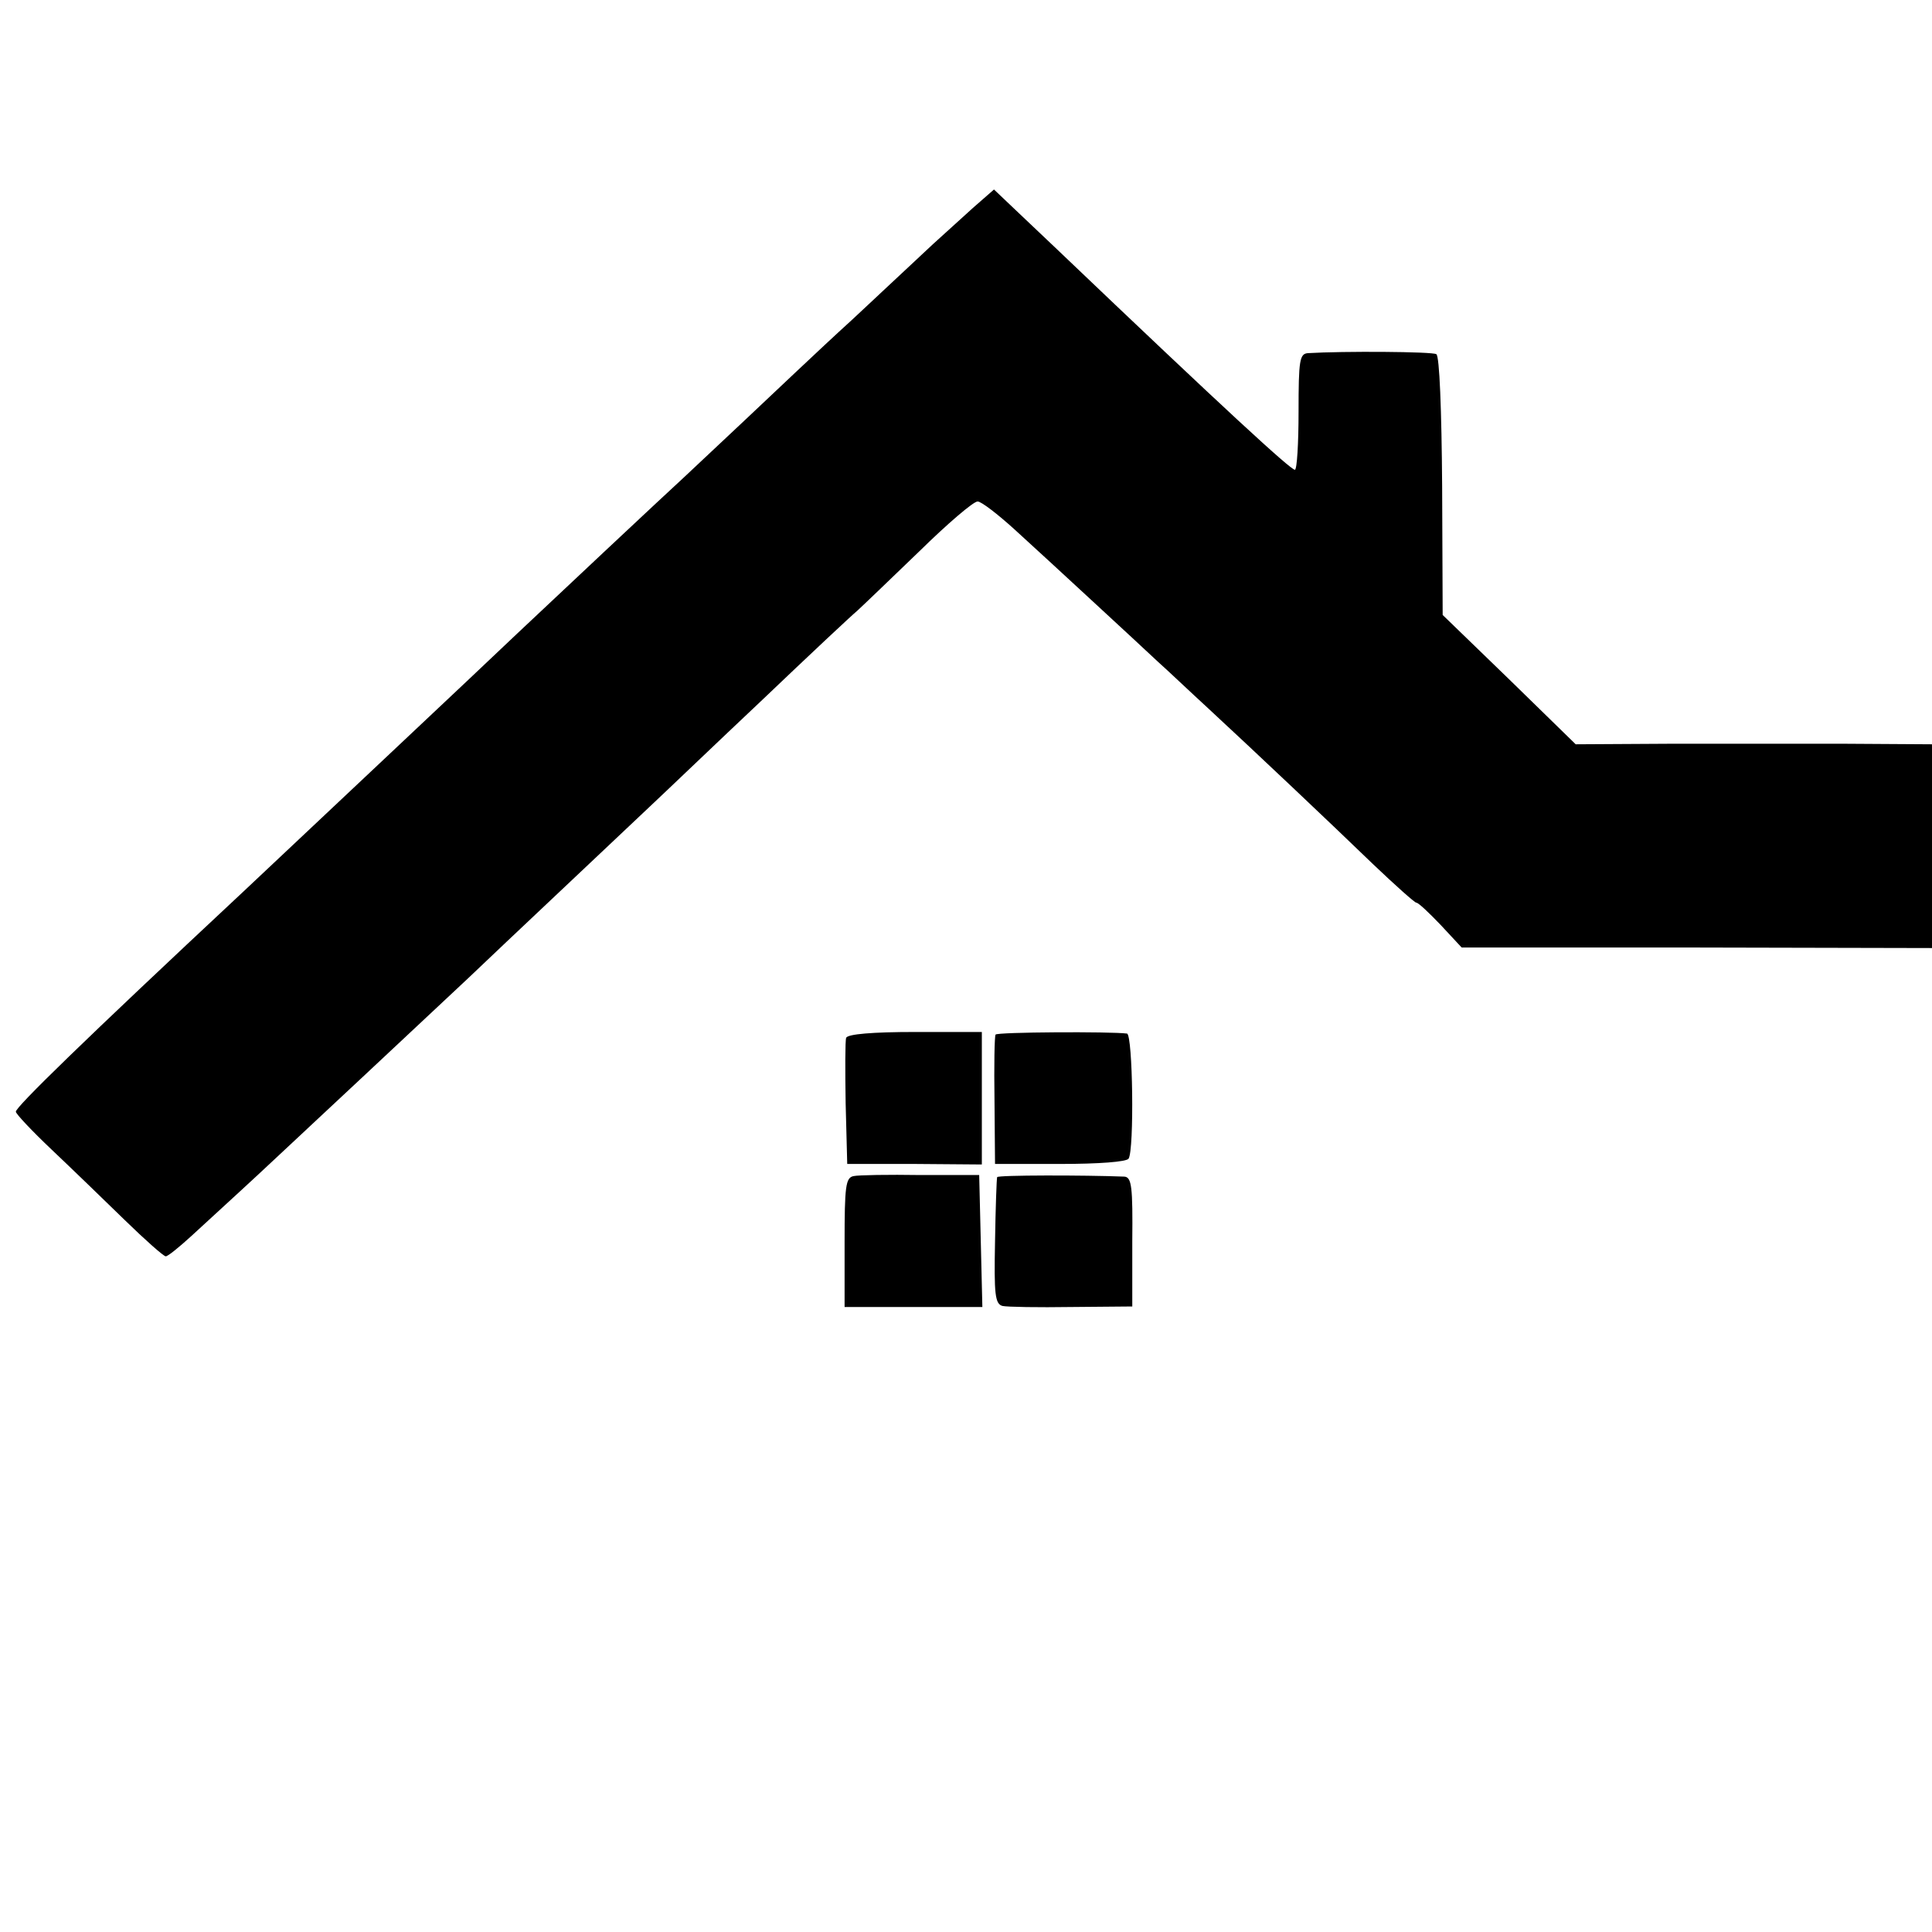 <?xml version="1.0" standalone="no"?>
<!DOCTYPE svg PUBLIC "-//W3C//DTD SVG 20010904//EN"
 "http://www.w3.org/TR/2001/REC-SVG-20010904/DTD/svg10.dtd">
<svg version="1.0" xmlns="http://www.w3.org/2000/svg"
 width="366pt" height="366pt" viewBox="0 0 366 366"
 preserveAspectRatio="xMidYMid meet">
<g transform="translate(0,366) scale(0.1,-0.1)"
fill="#000000" stroke="none">
<path d="M1843 3266 c-22 -20 -55 -50 -75 -68 -19 -18 -88 -82 -153 -143 -66
-60 -157 -147 -204 -191 -48 -45 -99 -93 -115 -108 -34 -31 -261 -244 -316
-296 -68 -65 -414 -390 -520 -490 -303 -283 -430 -407 -430 -416 0 -4 30 -36
68 -72 37 -35 99 -95 138 -133 39 -38 74 -69 78 -69 4 0 25 17 48 38 87 80
105 96 169 156 60 56 256 239 355 332 68 65 285 269 345 326 31 29 127 121
214 203 87 83 167 158 179 168 11 10 64 61 118 113 53 52 102 94 110 94 7 0
38 -24 70 -53 31 -28 98 -90 149 -137 51 -47 106 -98 123 -114 17 -15 60 -56
96 -89 96 -89 225 -211 311 -294 42 -40 79 -73 82 -73 4 0 24 -19 46 -42 l40
-43 445 0 446 -1 0 193 0 193 -162 1 c-90 0 -242 0 -338 0 l-175 -1 -126 123
-126 122 -1 244 c-1 144 -5 247 -11 250 -7 5 -177 6 -243 2 -16 -1 -18 -13
-18 -111 0 -60 -3 -110 -7 -110 -9 1 -126 108 -453 420 -20 19 -55 52 -77 73
l-40 38 -40 -35z"/>
<path d="M1603 1694 c-2 -5 -2 -62 -1 -124 l3 -115 128 0 127 -1 0 126 0 125
-126 0 c-81 0 -128 -4 -131 -11z"/>
<path d="M1886 1700 c-2 -3 -3 -59 -2 -125 l1 -120 123 0 c74 0 126 4 130 10
11 17 8 235 -3 237 -30 4 -247 3 -249 -2z"/>
<path d="M1617 1432 c-15 -3 -17 -19 -17 -126 l0 -122 130 0 131 0 -3 125 -3
125 -111 0 c-61 1 -118 0 -127 -2z"/>
<path d="M1889 1430 c-1 -3 -3 -58 -4 -122 -2 -100 0 -118 14 -122 9 -2 68 -3
131 -2 l115 1 0 123 c1 103 -1 122 -15 123 -77 3 -240 3 -241 -1z"/>
</g>
</svg>
